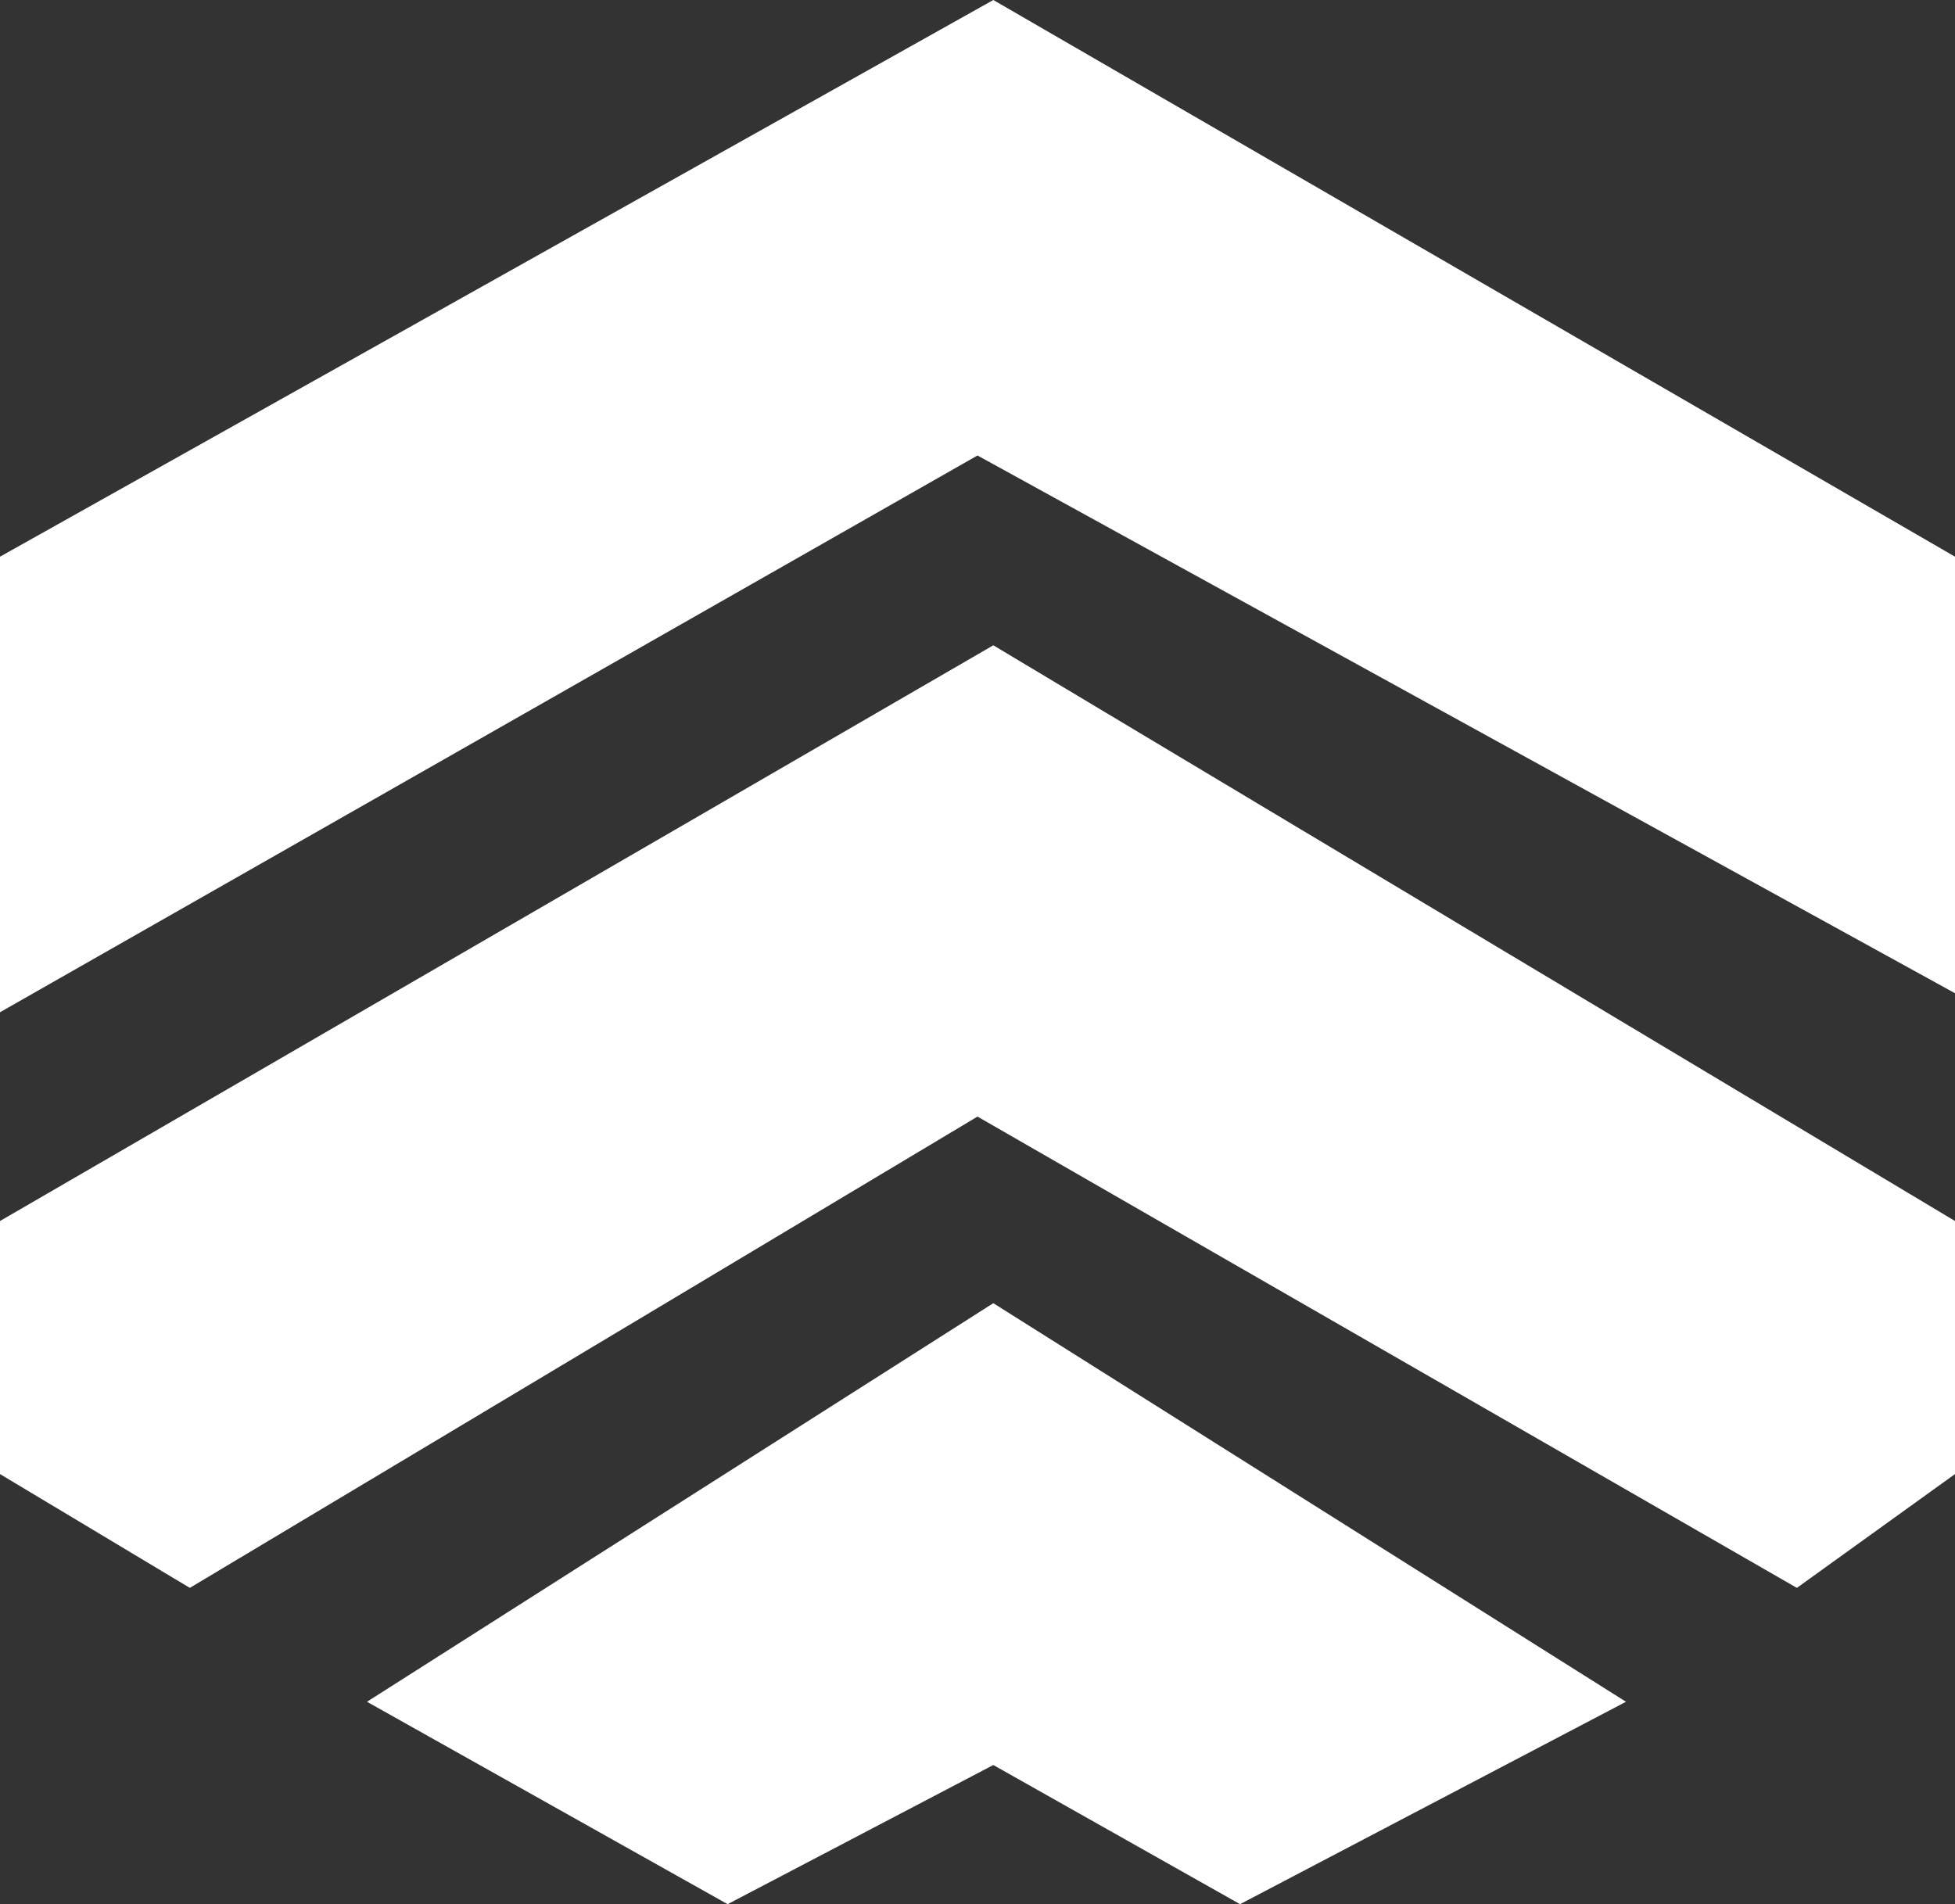 <svg id="Ebene_1" data-name="Ebene 1" xmlns="http://www.w3.org/2000/svg" viewBox="0 0 237.38 231.23"><rect x="0" y="0" width="237.38" height="231.23" fill="#333333" stroke="none"/><defs><style>.cls-1{fill:#fff;}</style></defs><polygon class="cls-1" points="120.61 0 0 67.6 0 122.92 118.69 55.31 237.38 120.61 237.38 67.6 120.61 0"/><polygon class="cls-1" points="0 148.27 120.61 78.36 237.38 148.27 237.38 179 218.18 192.82 118.69 135.59 23.05 192.82 0 179 0 148.27"/><polygon class="cls-1" points="44.56 206.65 120.61 158.25 197.43 206.65 150.57 231.23 120.61 214.33 88.35 231.23 44.56 206.65"/></svg>
